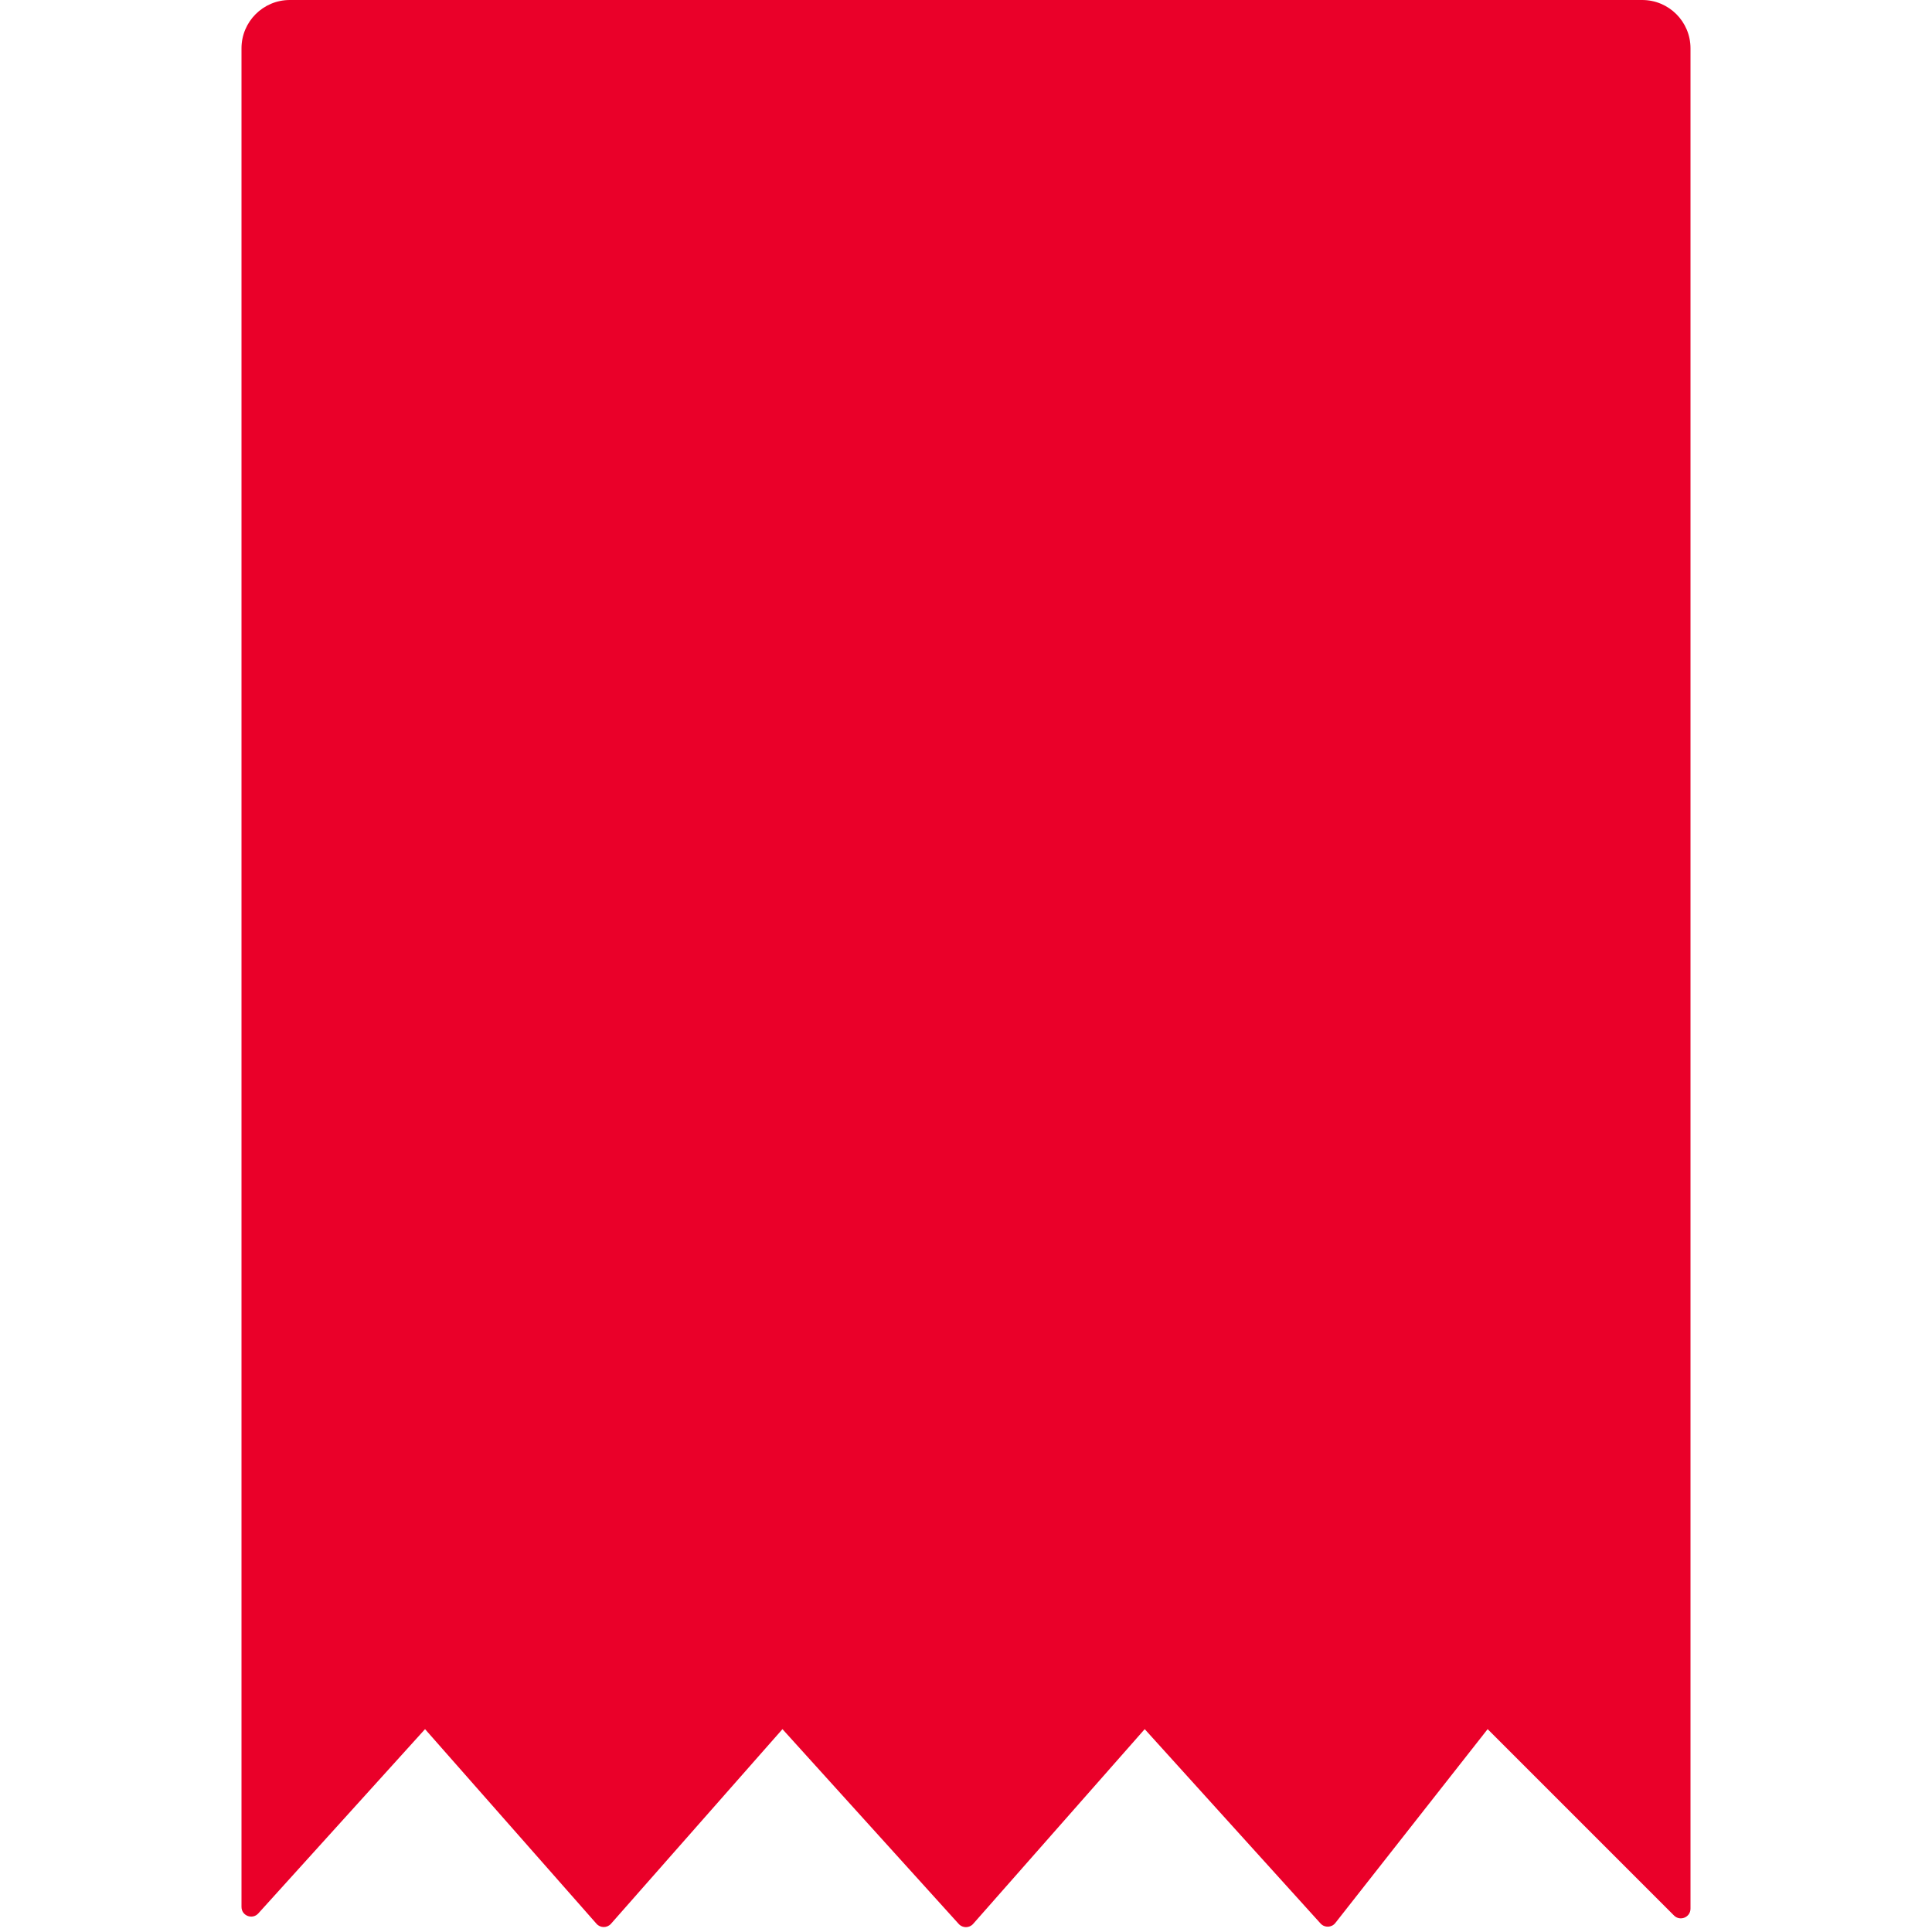 <?xml version="1.0" encoding="UTF-8"?>
<svg xmlns="http://www.w3.org/2000/svg" width="200" height="200" viewBox="0 0 200 200" fill="none"><path d="M25 5C25 2.239 27.239 0 30 0H170C172.761 0 175 2.239 175 5V197.586C175 198.477 173.923 198.923 173.293 198.293L154 179L138.232 199.068C137.85 199.555 137.12 199.58 136.705 199.121L118.5 179L100.74 199.16C100.346 199.608 99.649 199.612 99.249 199.169L81 179L63.25 199.148C62.852 199.6 62.148 199.6 61.75 199.148L44 179L26.741 198.075C26.128 198.754 25 198.319 25 197.404V5Z" fill="#ea0029"/></svg>
